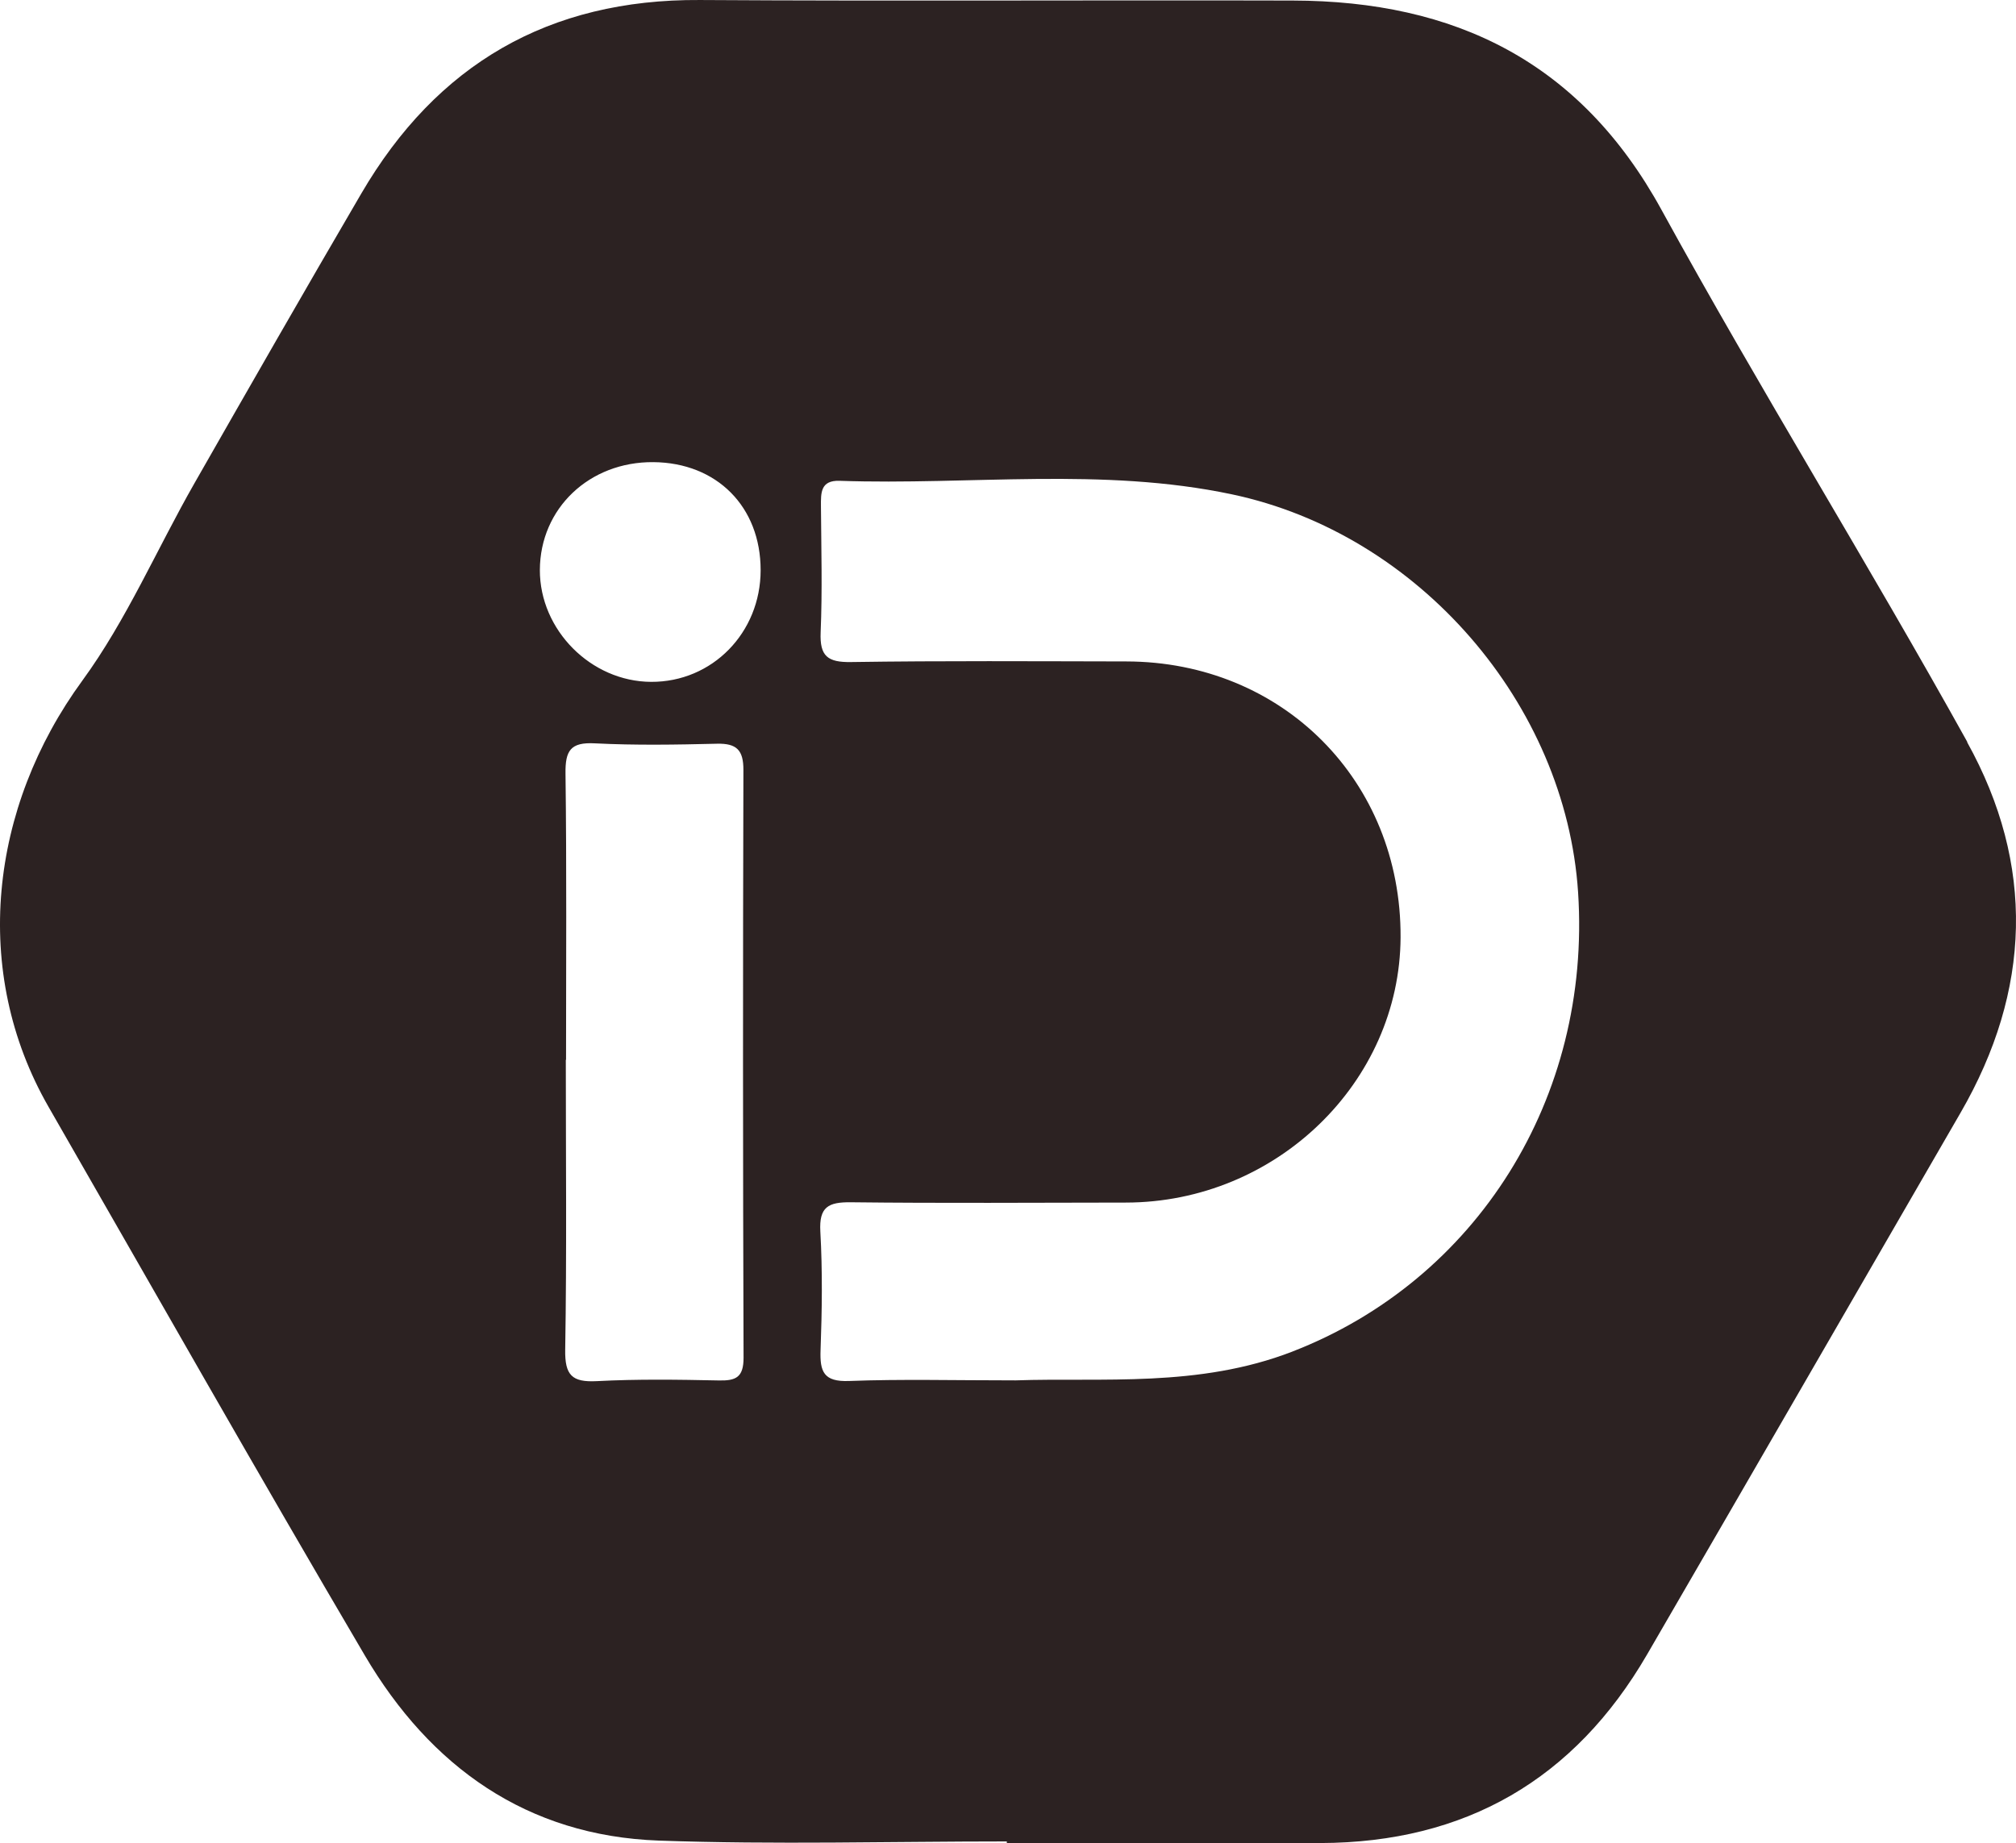 <svg width="421" height="385" viewBox="0 0 421 385" fill="none" xmlns="http://www.w3.org/2000/svg">
<path d="M410.84 154.996C390.09 117.617 367.503 81.261 346.945 43.786C329.984 12.861 303.8 0.194 269.974 0.114C228.699 0.002 187.408 0.258 146.133 0.002C114.593 -0.19 91.206 13.436 75.445 40.432C63.695 60.543 52.121 80.766 40.58 100.989C32.763 114.694 26.385 129.582 17.225 142.121C-2.182 168.67 -6.098 202.918 10.143 231.207C32.108 269.433 53.848 307.802 76.196 345.804C89.848 369.014 110.022 383.47 137.581 384.46C161.783 385.323 186.033 384.636 210.252 384.636C210.252 384.748 210.252 384.86 210.252 384.972C232.088 384.972 253.924 385.035 275.761 384.972C306.022 384.876 328.801 371.697 343.972 345.564C365.84 307.882 387.596 270.152 409.417 232.437C424.204 206.879 425.019 180.634 410.792 155.012L410.84 154.996ZM150.13 288.346C141.625 288.17 133.105 288.042 124.616 288.49C119.421 288.761 117.95 287.228 118.03 281.94C118.366 261.749 118.158 241.558 118.158 221.368H118.206C118.206 201.432 118.35 181.513 118.094 161.577C118.03 156.785 119.133 154.996 124.217 155.268C132.705 155.699 141.226 155.555 149.73 155.348C153.838 155.252 155.261 156.673 155.245 160.843C155.133 201.768 155.133 242.677 155.277 283.602C155.277 287.707 153.678 288.426 150.098 288.346H150.13ZM135.982 142.425C123.418 142.377 112.707 131.595 112.739 119.055C112.787 106.196 123.066 96.42 136.446 96.532C149.698 96.644 158.842 105.845 158.842 119.087C158.842 132.17 148.739 142.489 135.966 142.425H135.982ZM269.91 282.308C250.28 289.911 230.106 287.707 212.074 288.33C199.11 288.33 188.191 288.042 177.305 288.458C171.998 288.665 171.183 286.509 171.359 281.956C171.662 273.73 171.774 265.455 171.311 257.245C171.023 252.085 172.989 251.079 177.673 251.127C196.824 251.35 215.99 251.207 235.141 251.191C266.441 251.159 292.354 226.096 292.482 195.761C292.626 163.127 267.864 138.208 235.189 138.16C216.038 138.128 196.872 138 177.721 138.288C172.845 138.367 171.167 137.074 171.374 132.09C171.742 123.336 171.502 114.55 171.438 105.765C171.422 102.953 171.327 100.302 175.323 100.43C202.642 101.372 230.154 97.522 257.265 103.257C296.27 111.499 326.979 147.041 329.553 186.401C332.366 229.434 308.276 267.436 269.894 282.308H269.91Z" fill="#2C2222"/>
</svg>
